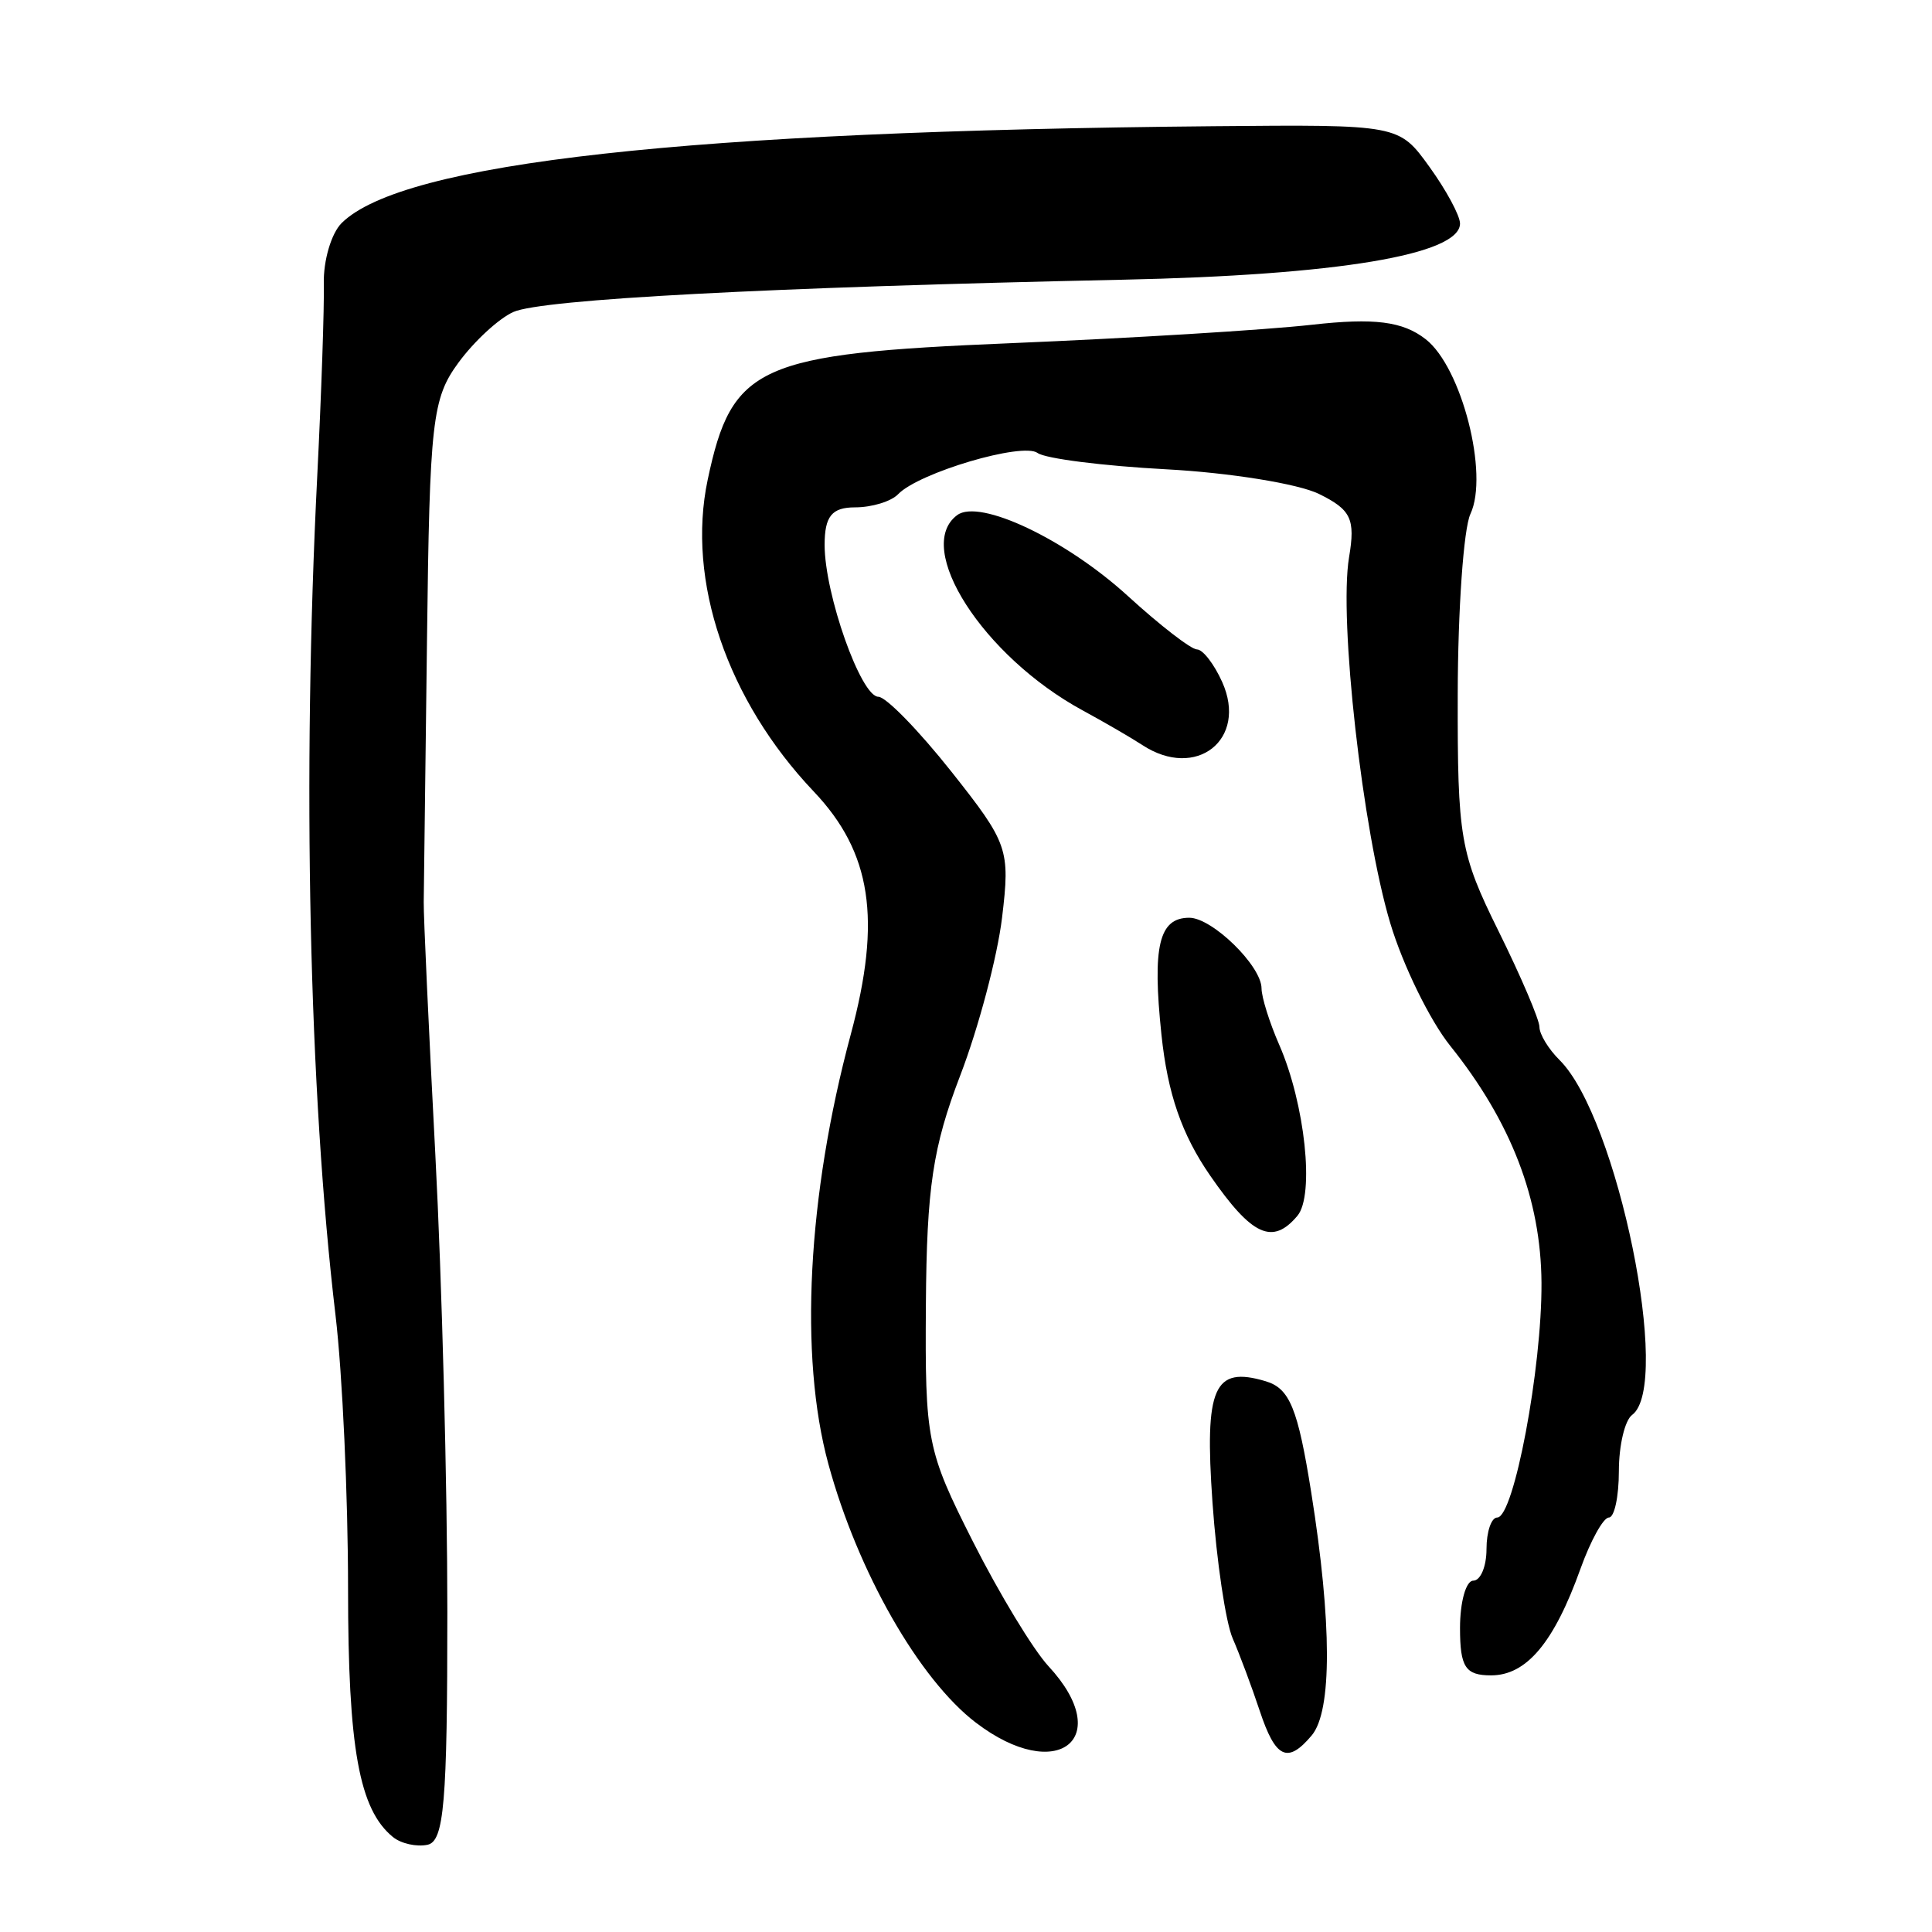 <?xml version="1.0" encoding="UTF-8" standalone="no"?>
<!-- Created with Inkscape (http://www.inkscape.org/) -->

<svg
   xmlns:dc="http://purl.org/dc/elements/1.1/"
   xmlns:cc="http://creativecommons.org/ns#"
   xmlns:rdf="http://www.w3.org/1999/02/22-rdf-syntax-ns#"
   xmlns:svg="http://www.w3.org/2000/svg"
   xmlns="http://www.w3.org/2000/svg"
   xmlns:sodipodi="http://sodipodi.sourceforge.net/DTD/sodipodi-0.dtd"
   xmlns:inkscape="http://www.inkscape.org/namespaces/inkscape"
   width="300"
   height="300"
   id="svg2"
   version="1.1"
   inkscape:version="0.48.3.1 r9886"
   sodipodi:docname="原-.svg">
  <defs
     id="defs4" />
  <sodipodi:namedview
     id="base"
     pagecolor="#ffffff"
     bordercolor="#666666"
     borderopacity="1.0"
     inkscape:pageopacity="0.0"
     inkscape:pageshadow="2"
     inkscape:zoom="1.979899"
     inkscape:cx="181.56566"
     inkscape:cy="144.43545"
     inkscape:document-units="px"
     inkscape:current-layer="layer1"
     showgrid="false"
     inkscape:window-width="1215"
     inkscape:window-height="1000"
     inkscape:window-x="65"
     inkscape:window-y="24"
     inkscape:window-maximized="1" />
  <g
     inkscape:label="Calque 1"
     inkscape:groupmode="layer"
     id="layer1"
     transform="translate(0,-752.362)">
    <path
       style="fill:#000000"
       d="m 61.034,1037.631 c -5.266,-4.273 -6.988,-13.78 -6.988,-38.581 0,-14.321 -0.875,-33.419 -1.945,-42.439 -4.124,-34.769 -5.187,-83.606 -2.838,-130.367 0.643,-12.806 1.101,-26.224 1.017,-29.819 -0.084,-3.594 1.165,-7.839 2.776,-9.433 9.479,-9.38 53.788,-14.295 135.508,-15.032 28.657,-0.258 28.659,-0.258 33.402,6.317 2.609,3.617 4.744,7.574 4.744,8.795 0,4.835 -19.119,8.018 -52.416,8.725 -54.92,1.167 -90.127,3.031 -94.575,5.007 -2.25,1 -6.089,4.54 -8.531,7.869 -4.082,5.561 -4.477,9.049 -4.885,43.06 -0.244,20.355 -0.473,38.663 -0.508,40.685 -0.036,2.022 0.775,19.668 1.802,39.214 1.027,19.546 1.866,51.514 1.866,71.039 0,29.635 -0.509,35.608 -3.083,36.147 -1.696,0.356 -4.101,-0.179 -5.345,-1.189 z m 90.509,-17.766 c -8.837,-6.753 -18.361,-23.45 -22.916,-40.178 -4.557,-16.733 -3.255,-41.672 3.483,-66.715 4.806,-17.866 3.22,-28.254 -5.757,-37.71 -13.457,-14.174 -19.773,-32.731 -16.467,-48.386 3.756,-17.784 7.767,-19.595 47.007,-21.222 18.616,-0.772 39.675,-2.06 46.798,-2.862 9.728,-1.095 14.133,-0.535 17.7,2.252 5.579,4.359 9.826,20.968 6.936,27.126 -1.059,2.256 -1.946,14.848 -1.972,27.982 -0.044,22.348 0.361,24.708 6.321,36.76 3.503,7.083 6.369,13.798 6.369,14.921 0,1.124 1.405,3.433 3.121,5.132 8.994,8.9 17.502,50.513 11.267,55.108 -1.131,0.833 -2.056,4.758 -2.056,8.723 0,3.964 -0.699,7.208 -1.554,7.208 -0.855,0 -2.839,3.584 -4.41,7.965 -4.11,11.462 -8.375,16.544 -13.882,16.544 -3.985,0 -4.82,-1.273 -4.82,-7.353 0,-4.044 0.925,-7.353 2.056,-7.353 1.131,0 2.056,-2.206 2.056,-4.902 0,-2.696 0.75,-4.902 1.667,-4.902 2.582,0 6.958,-23.221 6.872,-36.468 -0.084,-12.948 -4.725,-24.993 -14.171,-36.778 -3.163,-3.946 -7.354,-12.517 -9.312,-19.047 -4.31,-14.367 -8.008,-47.214 -6.397,-56.818 0.998,-5.947 0.315,-7.383 -4.676,-9.833 -3.214,-1.578 -13.876,-3.298 -23.692,-3.822 -9.817,-0.524 -18.816,-1.666 -19.999,-2.538 -2.32,-1.71 -18.455,3.064 -21.66,6.408 -1.074,1.121 -4.08,2.038 -6.68,2.038 -3.608,0 -4.728,1.381 -4.728,5.828 0,7.655 5.638,23.583 8.348,23.583 1.169,0 6.268,5.228 11.33,11.617 8.82,11.133 9.148,12.078 7.876,22.671 -0.73,6.08 -3.656,17.12 -6.502,24.534 -4.248,11.068 -5.201,17.427 -5.327,35.538 -0.147,21.15 0.153,22.665 7.29,36.794 4.094,8.105 9.378,16.823 11.742,19.374 10.453,11.279 1.327,18.397 -11.258,8.78 z m 44.069,-1.838 c -1.228,-3.707 -3.119,-8.771 -4.202,-11.254 -1.083,-2.483 -2.495,-11.978 -3.136,-21.099 -1.26,-17.923 0.198,-21.245 8.264,-18.832 3.728,1.116 4.991,4.205 7.078,17.323 3.21,20.178 3.237,33.889 0.073,37.661 -3.751,4.472 -5.629,3.588 -8.076,-3.799 z m -7.702,-83.124 c -4.41,-6.38 -6.602,-12.721 -7.561,-21.873 -1.441,-13.749 -0.391,-18.161 4.321,-18.161 3.563,0 11.203,7.463 11.22,10.961 0.005,1.385 1.243,5.331 2.747,8.767 4.003,9.147 5.515,23.344 2.827,26.55 -3.864,4.607 -7.074,3.129 -13.554,-6.244 z M 177.378,868.05 c -1.696,-1.112 -5.858,-3.529 -9.25,-5.37 -15.461,-8.393 -26.322,-25.301 -19.487,-30.337 3.486,-2.569 16.877,3.786 26.505,12.577 4.99,4.557 9.814,8.285 10.719,8.285 0.905,0 2.668,2.276 3.916,5.058 4.009,8.931 -4.034,15.277 -12.403,9.787 z"
       id="path3061"
       inkscape:connector-curvature="0" />
  </g>
</svg>
